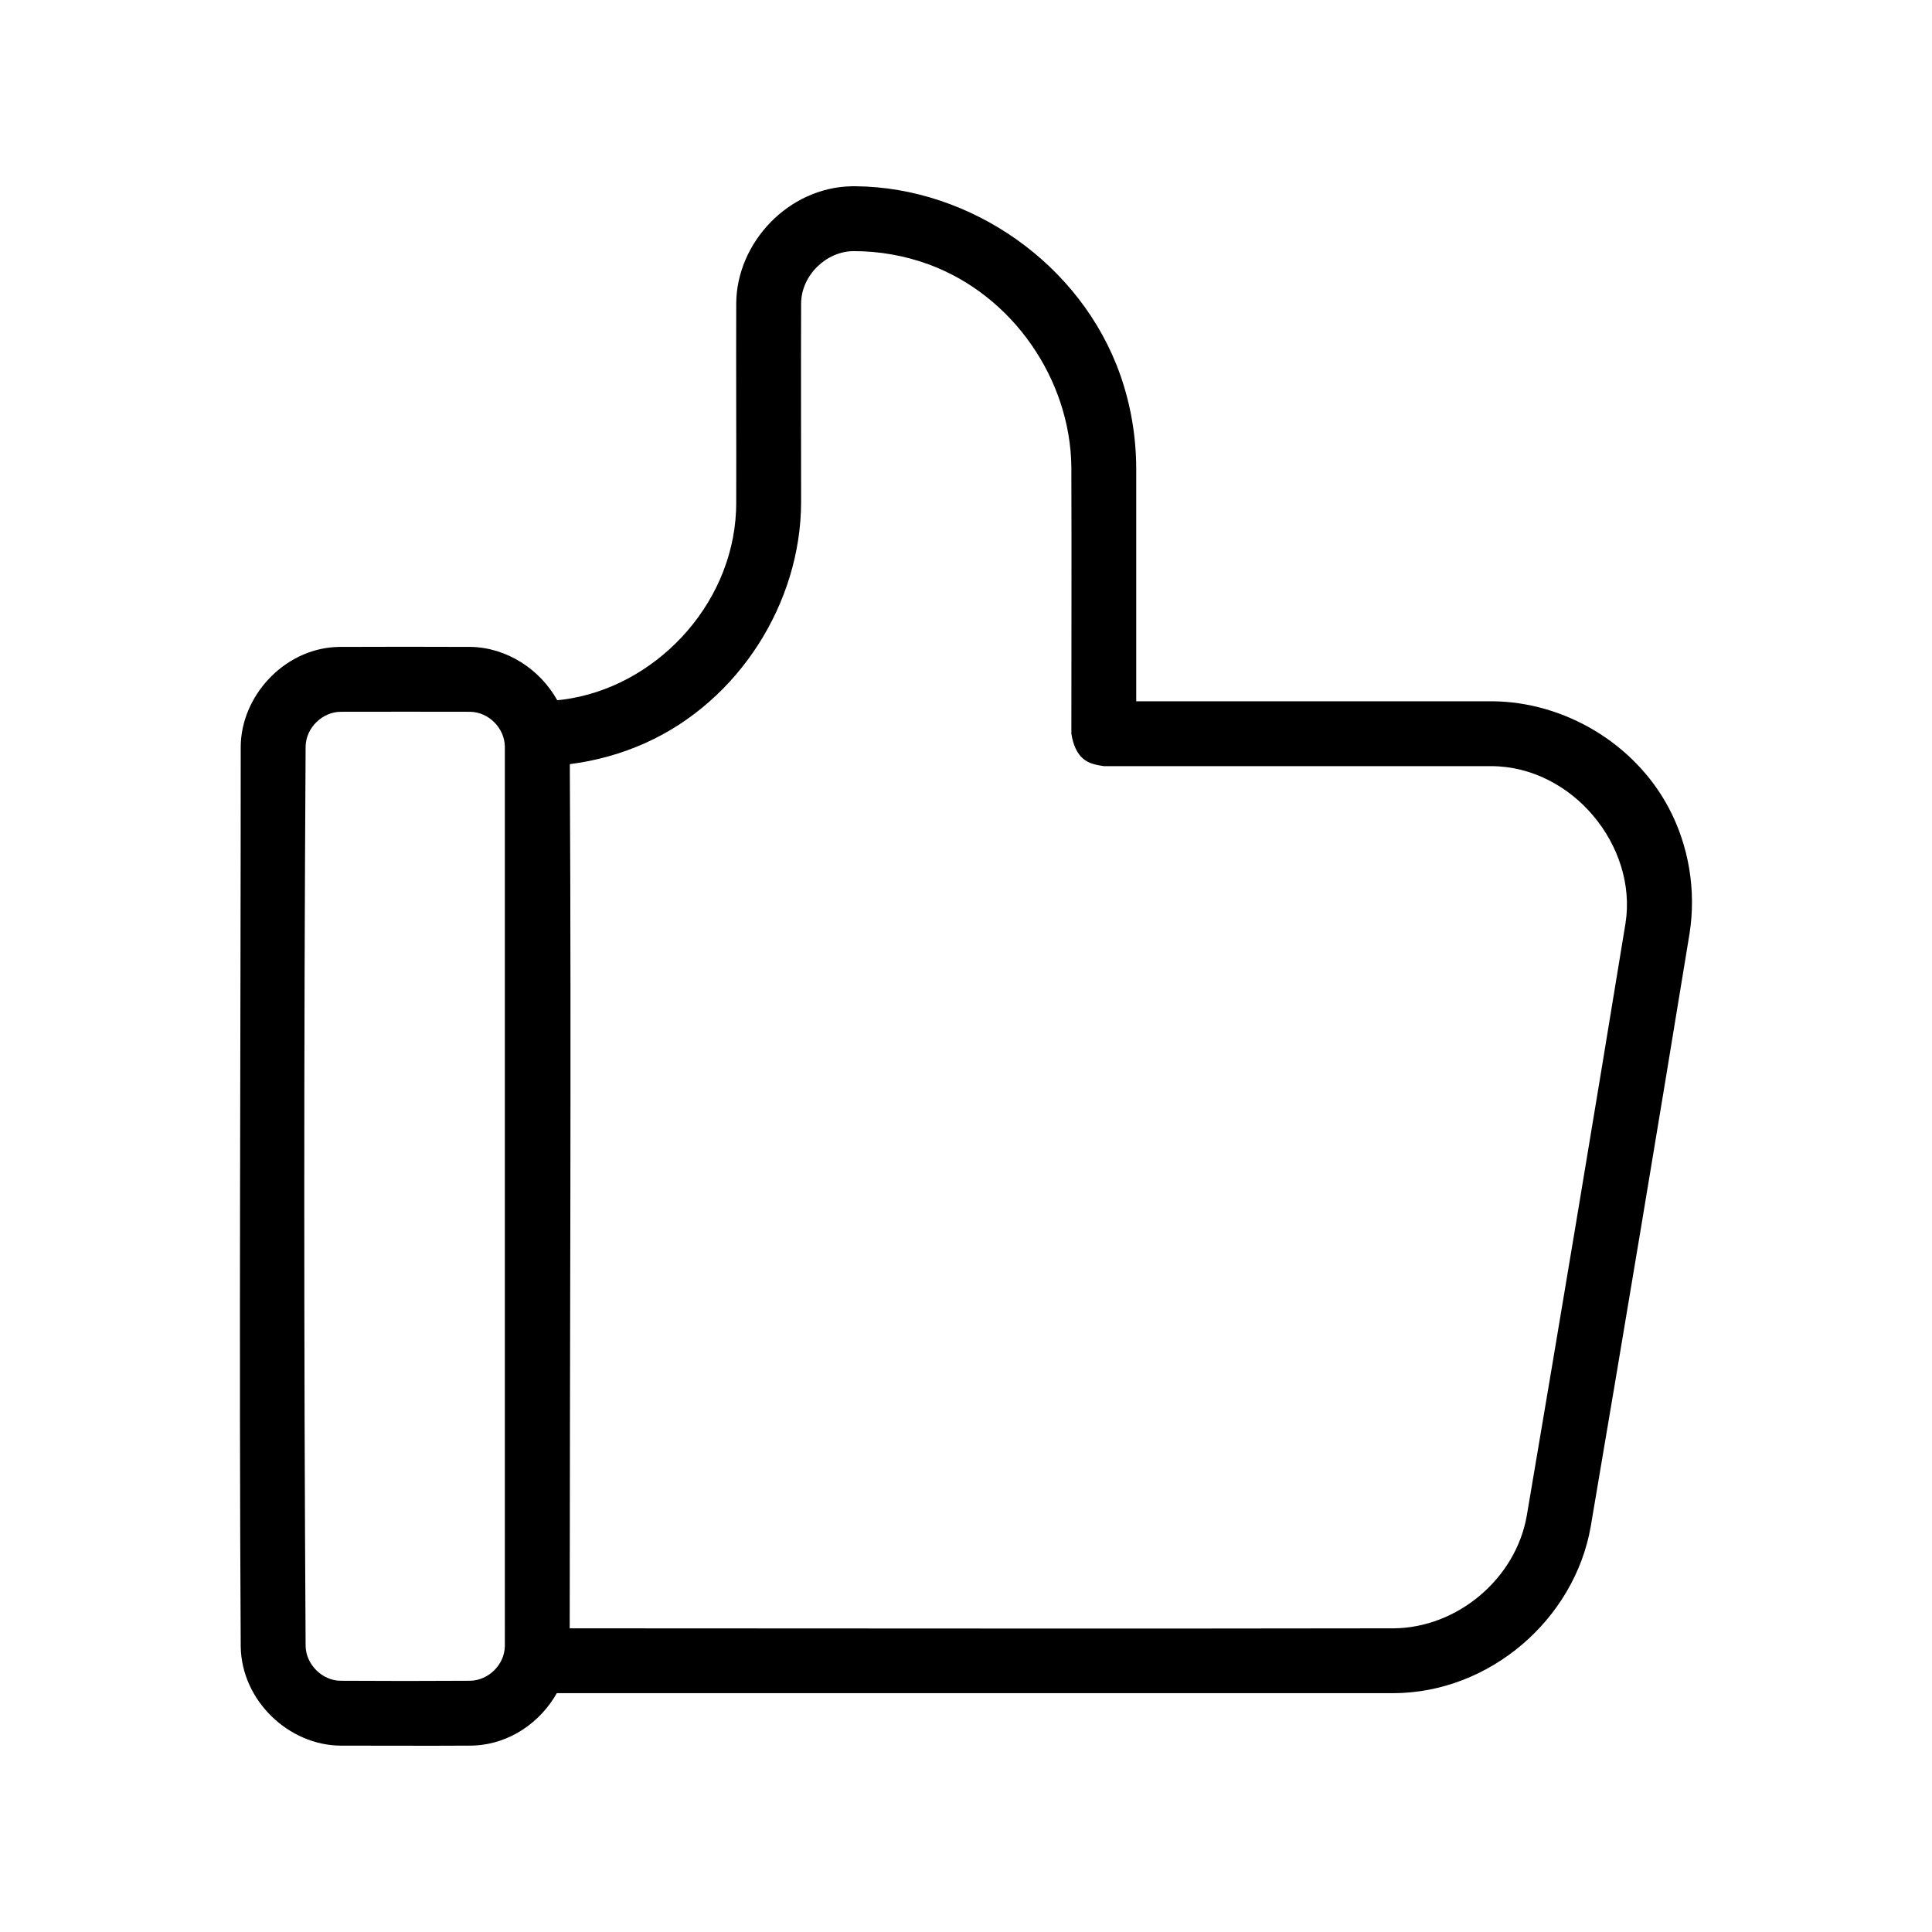 <?xml version="1.0" encoding="UTF-8"?>
<!-- Uploaded to: ICON Repo, www.svgrepo.com, Generator: ICON Repo Mixer Tools -->
<svg fill="#000000" width="800px" height="800px" version="1.1" viewBox="144 144 512 512" xmlns="http://www.w3.org/2000/svg">
 <path d="m291.68 329.57c0.516-0.047 1.031-0.102 1.535-0.168 24.129-3.152 44.746-24.629 45.844-49.984 0.027-0.652 0.043-1.309 0.047-1.961 0.051-17.727-0.059-35.453 0.004-53.18 0.152-15.887 13.711-30.566 30.547-30.914 0.352-0.004 0.707-0.004 1.062-0.004 30.469 0.277 59.793 20.555 70.16 49.996 2.805 7.961 4.211 16.387 4.234 24.867v61.621h94.188c19.379 0.094 37.848 11.273 46.832 28.066 5.422 10.137 7.41 21.992 5.621 33.449-8.566 52.445-17.316 104.86-26.207 157.25-4.281 24.414-26.645 44.055-52.359 44.102h-221.63c-4.359 7.738-12.461 13.406-21.77 13.867-0.328 0.016-0.656 0.023-0.984 0.031-11.516 0.074-23.027 0.004-34.543 0.004-13.707-0.09-26.191-11.844-26.465-26.164-0.477-79.512-0.004-159.02-0.004-238.54 0.082-13.379 11.344-25.742 25.176-26.438 0.332-0.016 0.664-0.023 0.992-0.031 11.613-0.051 23.227-0.051 34.84 0 9.527 0.188 18.301 5.926 22.871 14.129zm-13.891 12.395v-0.145c-0.09-4.805-4.172-9.09-9.184-9.191-11.43-0.051-22.859 0-34.289 0-4.812 0.023-9.227 4.156-9.324 9.191-0.477 79.469-0.477 158.94 0 238.41 0.09 4.777 4.281 9.102 9.184 9.188 11.477 0.074 22.953 0.074 34.43 0 4.754-0.082 9.09-4.152 9.184-9.188zm17.191 233.56c72.805 0 145.61 0.137 218.41 0 16.781-0.16 32.277-13.066 35.219-29.836 8.879-52.32 17.617-104.66 26.172-157.04 3.184-20.379-14.031-41.512-35.52-41.613h-102.74c-1.781-0.281-3.609-0.594-5.051-1.641-2.168-1.578-3.109-4.211-3.543-6.953 0-23.527 0.07-47.051-0.004-70.578-0.223-23.316-15.539-45.641-37.852-53.816-6.371-2.336-13.207-3.519-19.926-3.496-7.203 0.074-13.773 6.394-13.844 13.84-0.062 17.586 0 35.168 0 52.754-0.078 26.691-16.523 52.617-41.199 63.727-6.367 2.867-13.164 4.754-20.09 5.633v1.551c0.406 75.82-0.016 151.64-0.035 227.47z" fill-rule="evenodd"/>
</svg>